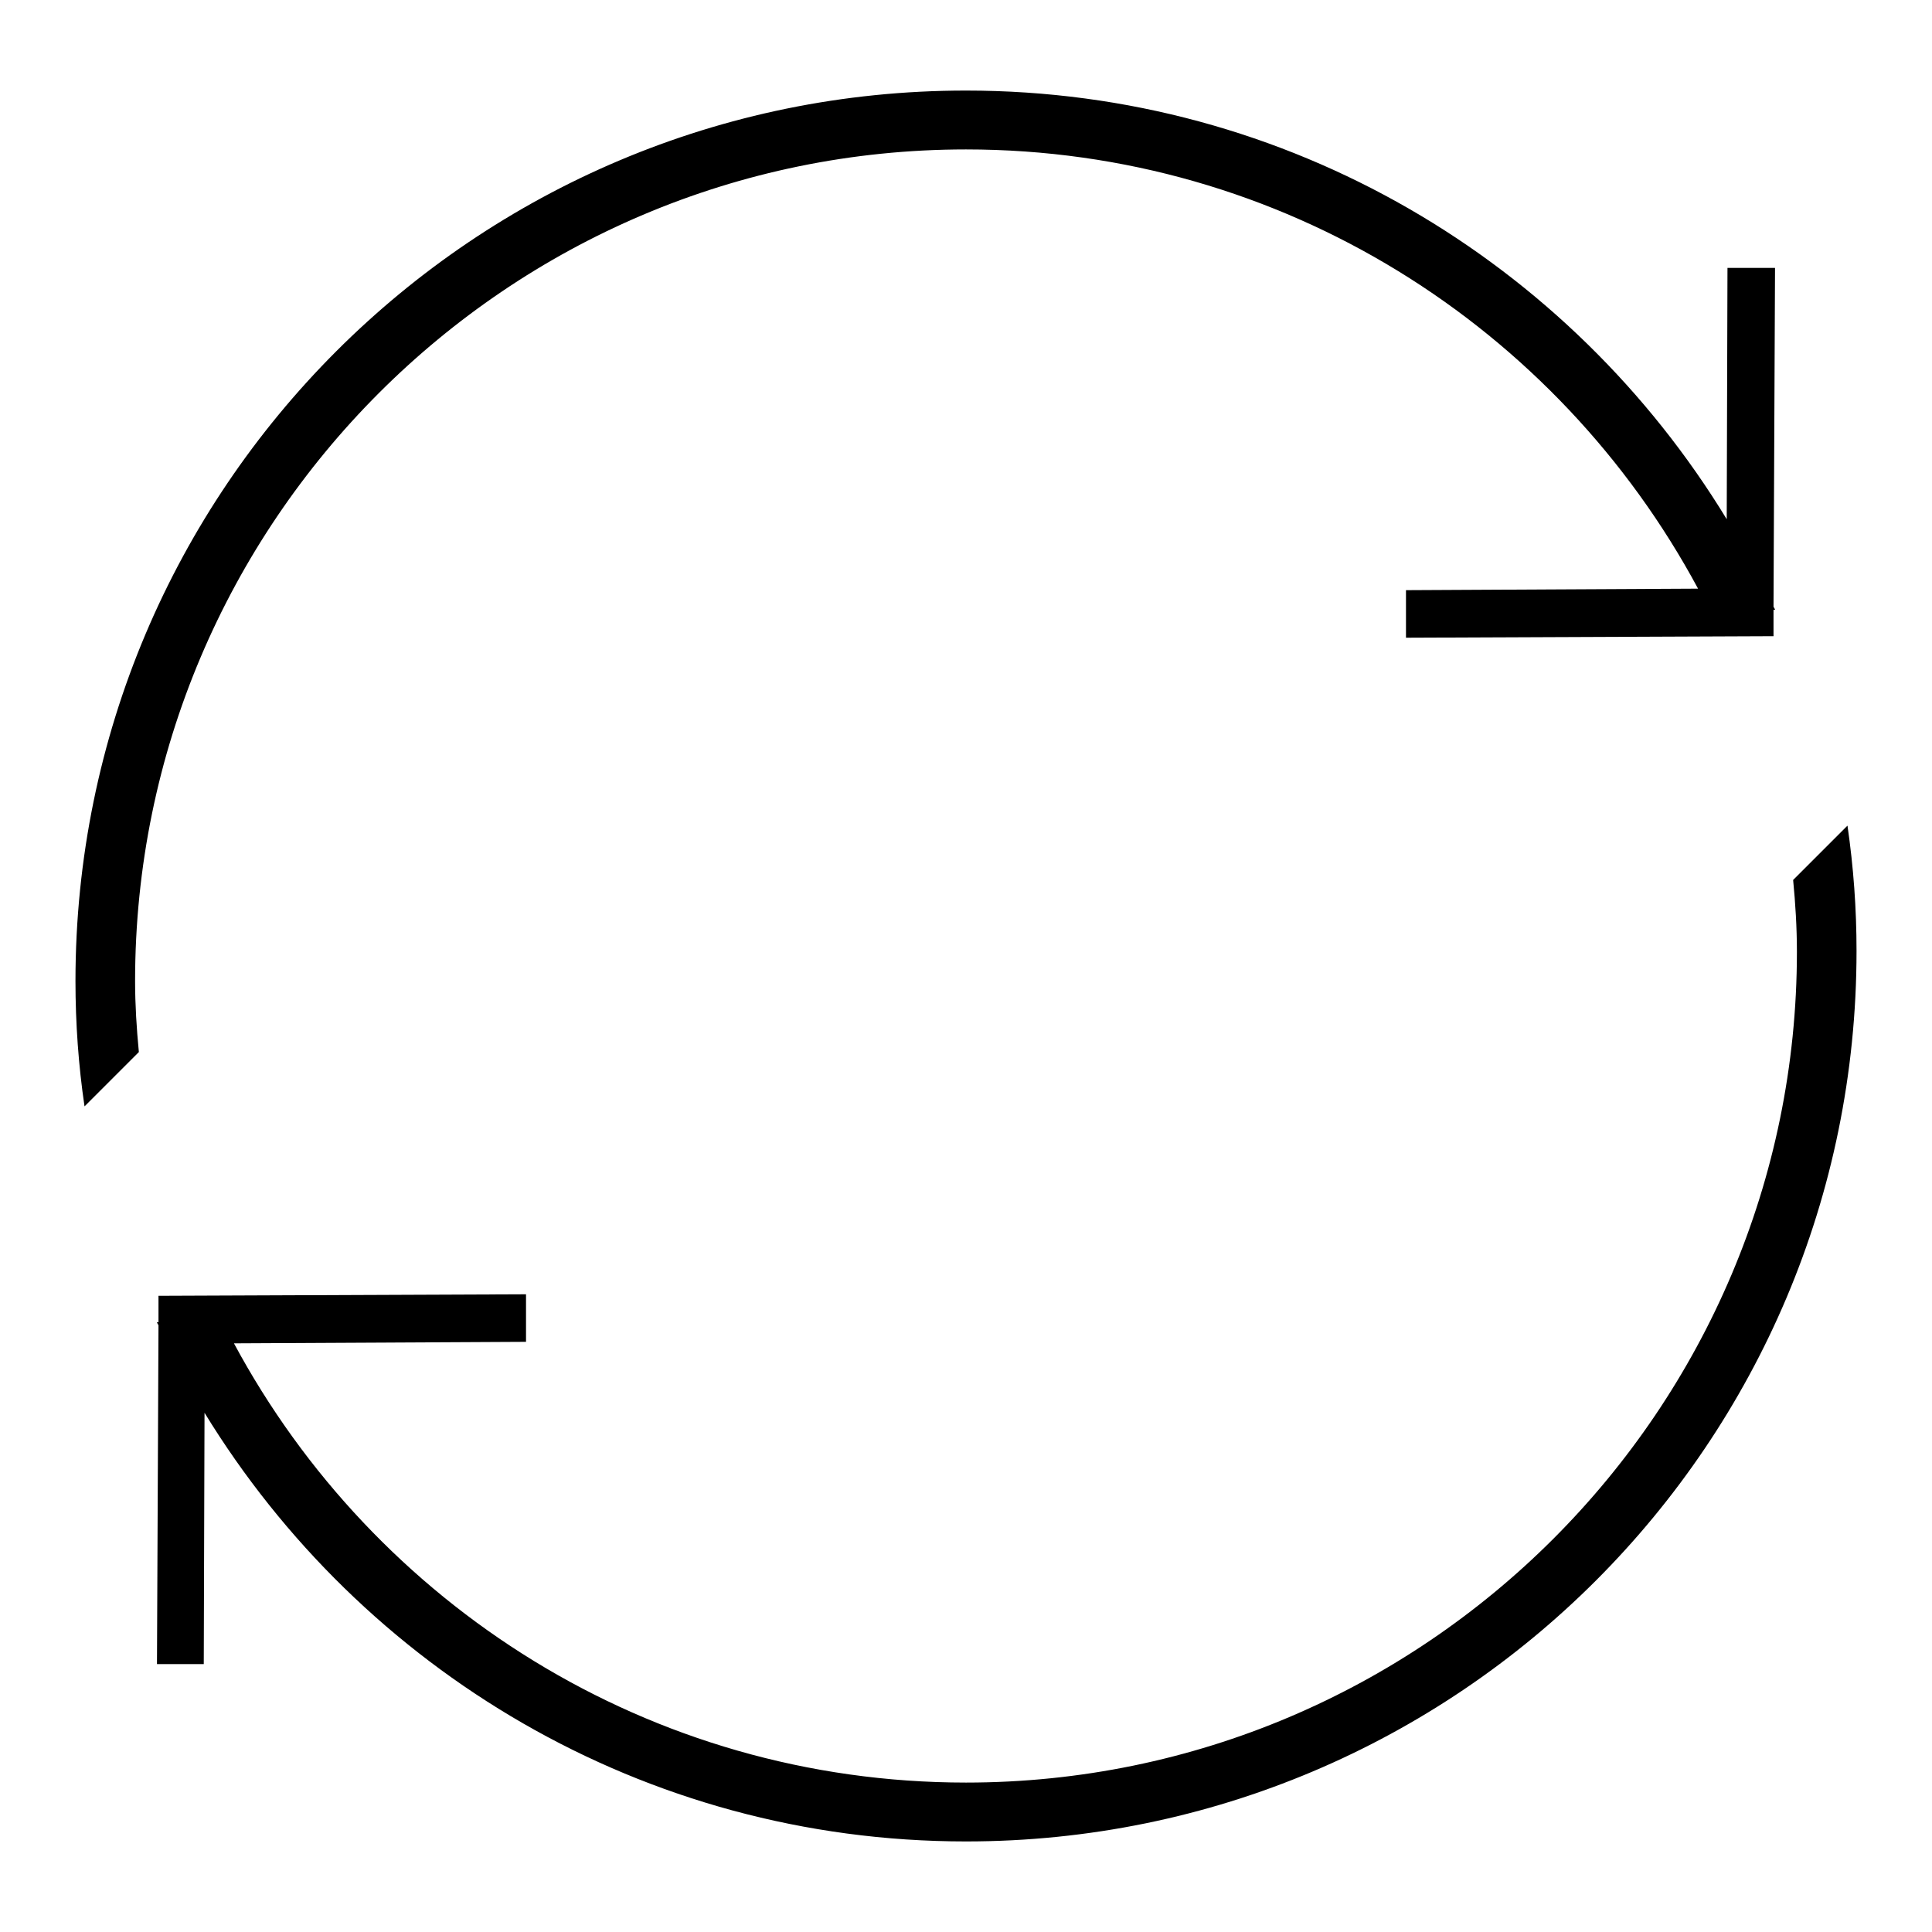 <?xml version="1.0" encoding="utf-8"?>
<!-- Svg Vector Icons : http://www.onlinewebfonts.com/icon -->
<!DOCTYPE svg PUBLIC "-//W3C//DTD SVG 1.1//EN" "http://www.w3.org/Graphics/SVG/1.1/DTD/svg11.dtd">
<svg version="1.1" xmlns="http://www.w3.org/2000/svg" xmlns:xlink="http://www.w3.org/1999/xlink" x="0px" y="0px" viewBox="0 0 256 256" enable-background="new 0 0 256 256" xml:space="preserve">
<g><g><path fill="#000000" d="M244.8,109.4l-7.2,7.2c0.3,3.1,0.5,6.3,0.5,9.5c0,60.7-49.4,110.1-110.1,110.1c-42,0-78.4-23.6-97-58.2l38.7-0.2l0-6.3L21,171.7l0,3.5h-0.2c0,0.1,0.1,0.2,0.2,0.4l-0.2,44.9H27l0.1-33.3C47.9,221.2,85.2,244,128,244c65.2,0,118-52.8,118-118C246,120.4,245.6,114.9,244.8,109.4z"/><path fill="#000000" d="M128,19.8c42,0,78.4,23.6,97,58.2l-38.7,0.2v6.3l48.7-0.2l0-3.5h0.2c0-0.1-0.1-0.2-0.2-0.4l0.2-44.9l-6.3,0l-0.1,33.3C208.1,34.8,170.8,12,128,12C62.8,12,10,64.8,10,130c0,5.6,0.4,11.2,1.2,16.6l7.2-7.2c-0.3-3.1-0.5-6.3-0.5-9.4C17.9,69.2,67.3,19.8,128,19.8z"/></g></g>
</svg>